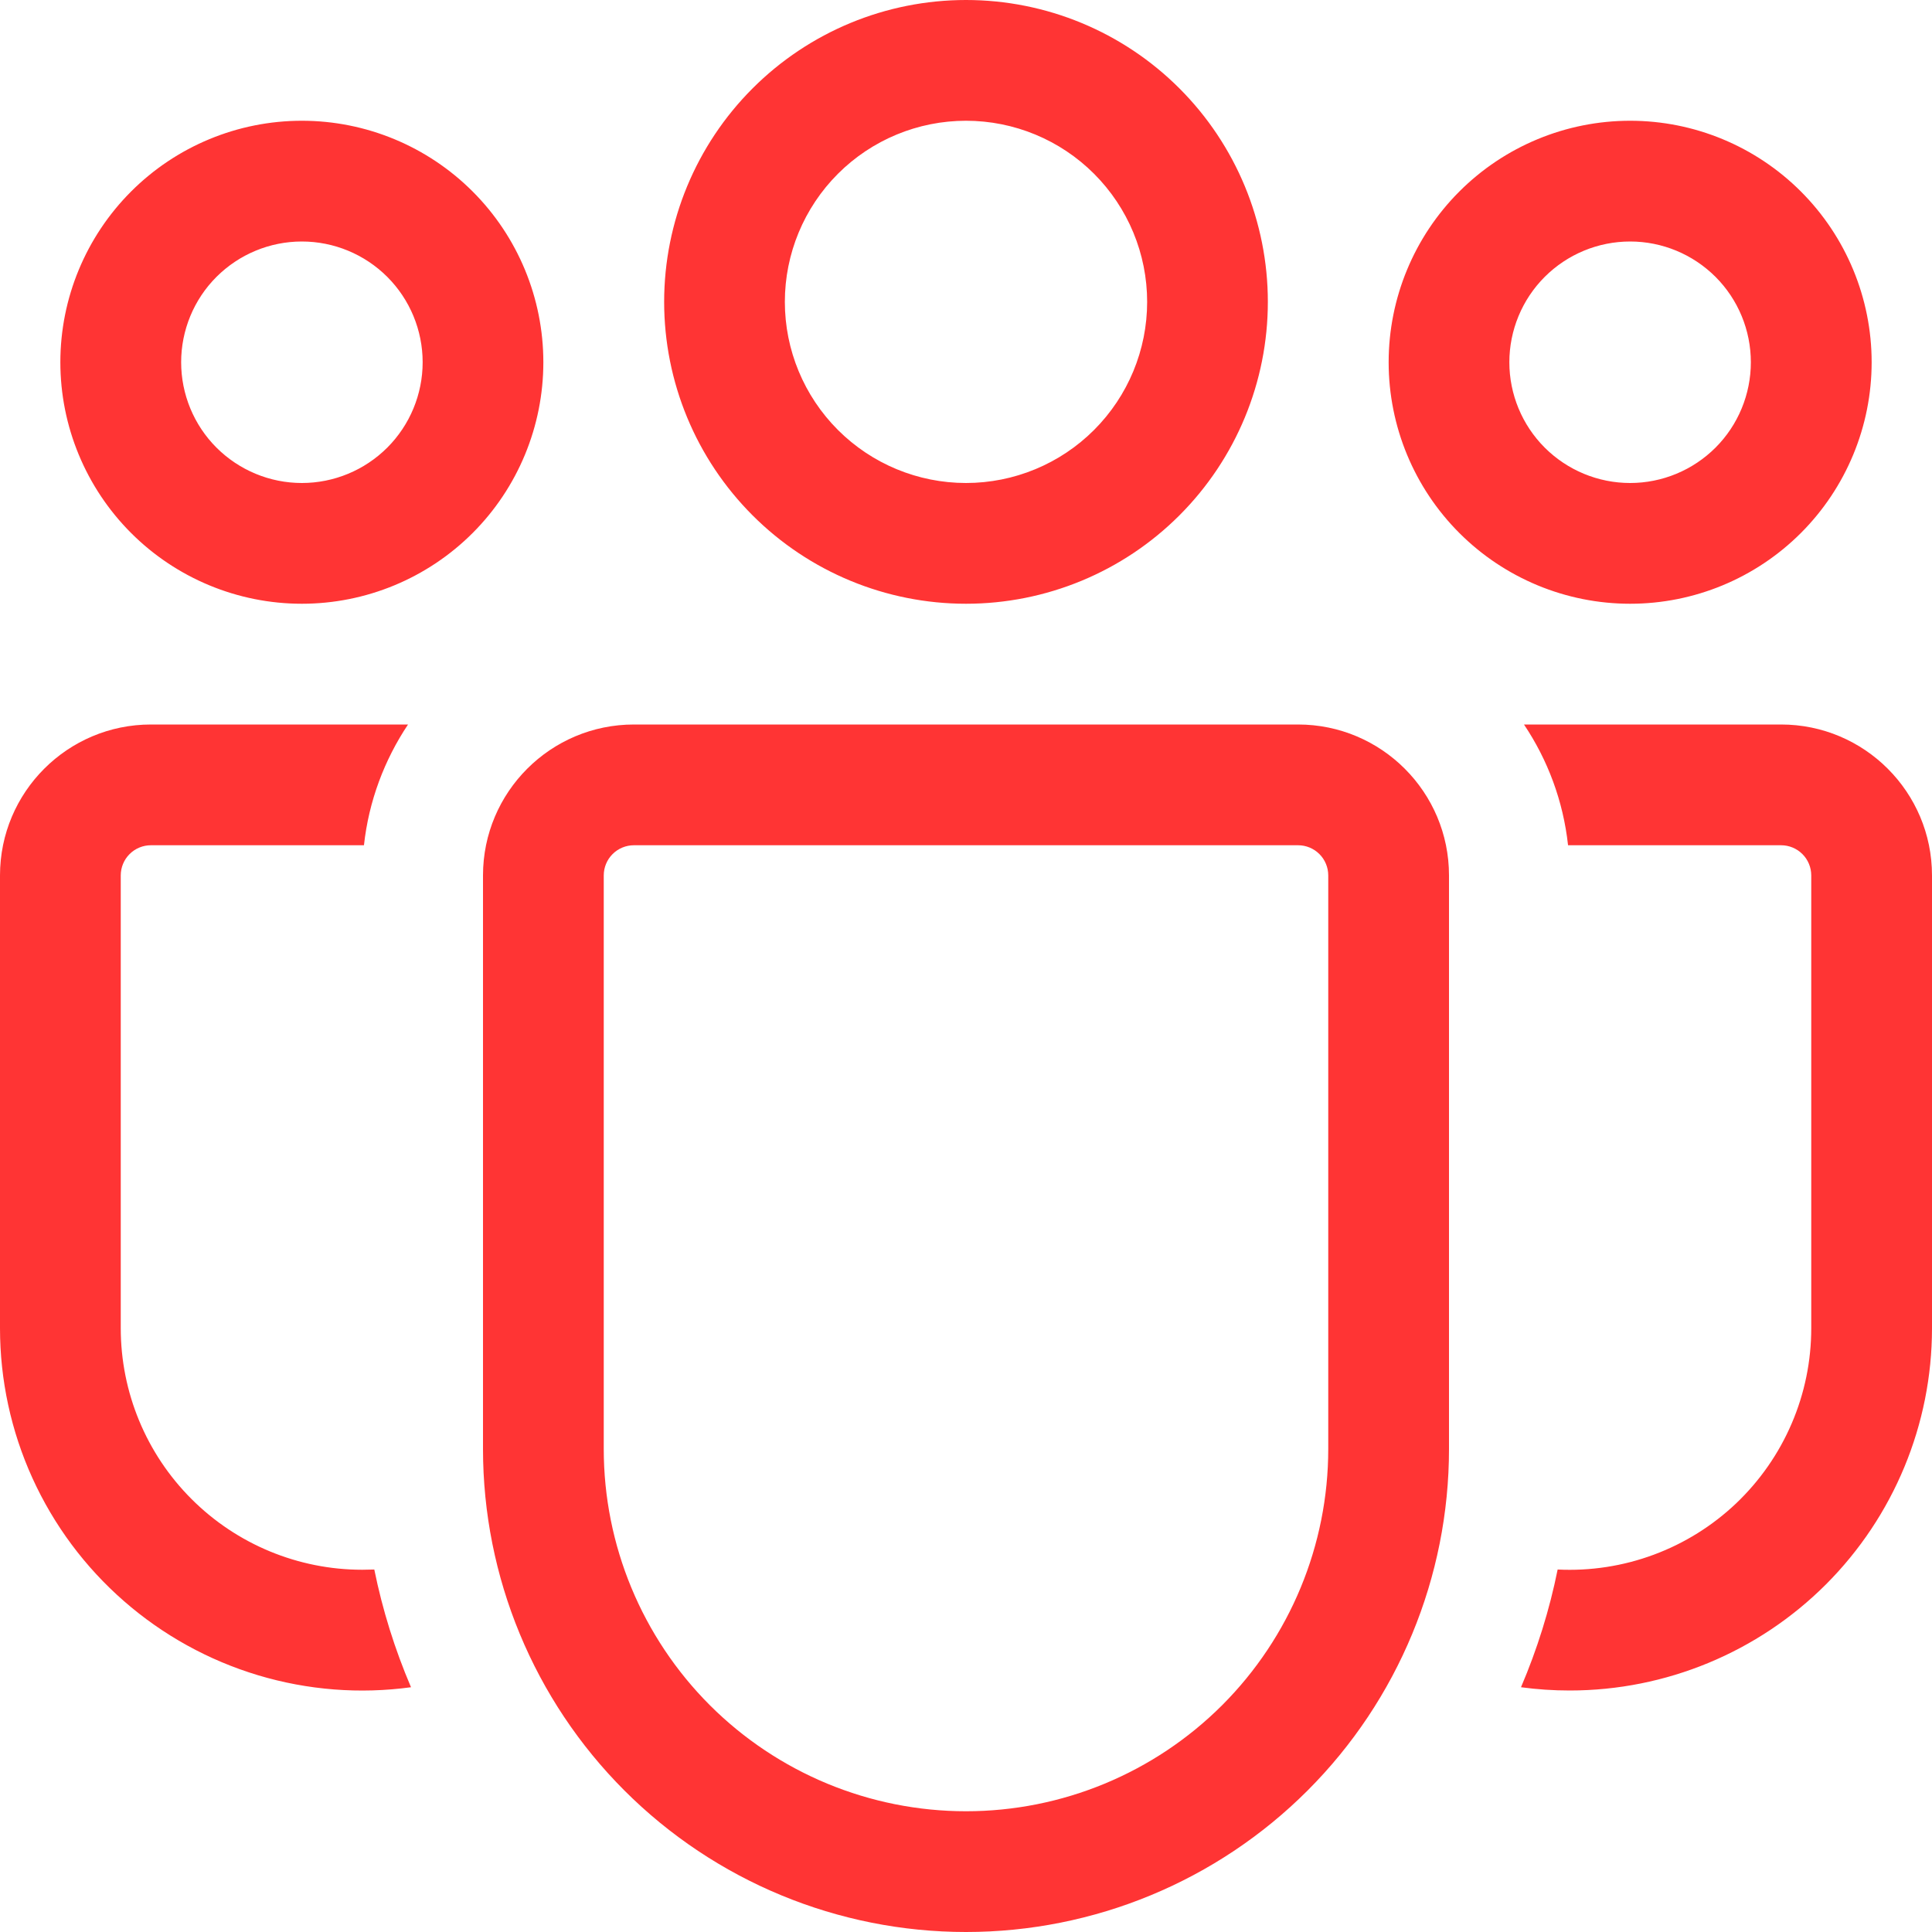 <svg width="42" height="42" viewBox="0 0 42 42" fill="none" xmlns="http://www.w3.org/2000/svg">
<path d="M21 2.625C19.956 2.625 18.954 3.04 18.216 3.778C17.477 4.517 17.062 5.518 17.062 6.562C17.062 7.607 17.477 8.608 18.216 9.347C18.954 10.085 19.956 10.5 21 10.5C22.044 10.5 23.046 10.085 23.784 9.347C24.523 8.608 24.938 7.607 24.938 6.562C24.938 5.518 24.523 4.517 23.784 3.778C23.046 3.04 22.044 2.625 21 2.625ZM14.438 6.562C14.438 4.822 15.129 3.153 16.36 1.922C17.59 0.691 19.259 0 21 0C22.741 0 24.41 0.691 25.64 1.922C26.871 3.153 27.562 4.822 27.562 6.562C27.562 8.303 26.871 9.972 25.64 11.203C24.41 12.434 22.741 13.125 21 13.125C19.259 13.125 17.59 12.434 16.36 11.203C15.129 9.972 14.438 8.303 14.438 6.562ZM35.438 5.25C34.741 5.25 34.074 5.527 33.581 6.019C33.089 6.511 32.812 7.179 32.812 7.875C32.812 8.571 33.089 9.239 33.581 9.731C34.074 10.223 34.741 10.5 35.438 10.5C36.134 10.5 36.801 10.223 37.294 9.731C37.786 9.239 38.062 8.571 38.062 7.875C38.062 7.179 37.786 6.511 37.294 6.019C36.801 5.527 36.134 5.25 35.438 5.25ZM30.188 7.875C30.188 6.483 30.741 5.147 31.725 4.163C32.71 3.178 34.045 2.625 35.438 2.625C36.83 2.625 38.165 3.178 39.15 4.163C40.134 5.147 40.688 6.483 40.688 7.875C40.688 9.267 40.134 10.603 39.15 11.587C38.165 12.572 36.83 13.125 35.438 13.125C34.045 13.125 32.71 12.572 31.725 11.587C30.741 10.603 30.188 9.267 30.188 7.875ZM3.938 7.875C3.938 7.179 4.214 6.511 4.706 6.019C5.199 5.527 5.866 5.25 6.562 5.25C7.259 5.25 7.926 5.527 8.419 6.019C8.911 6.511 9.188 7.179 9.188 7.875C9.188 8.571 8.911 9.239 8.419 9.731C7.926 10.223 7.259 10.5 6.562 10.5C5.866 10.5 5.199 10.223 4.706 9.731C4.214 9.239 3.938 8.571 3.938 7.875ZM6.562 2.625C5.17 2.625 3.835 3.178 2.85 4.163C1.866 5.147 1.312 6.483 1.312 7.875C1.312 9.267 1.866 10.603 2.85 11.587C3.835 12.572 5.17 13.125 6.562 13.125C7.955 13.125 9.29 12.572 10.275 11.587C11.259 10.603 11.812 9.267 11.812 7.875C11.812 6.483 11.259 5.147 10.275 4.163C9.29 3.178 7.955 2.625 6.562 2.625ZM8.137 34.12L7.875 34.125C6.483 34.125 5.147 33.572 4.163 32.587C3.178 31.603 2.625 30.267 2.625 28.875V19.031C2.625 18.857 2.694 18.69 2.817 18.567C2.94 18.444 3.107 18.375 3.281 18.375H7.912C8.017 17.412 8.358 16.517 8.87 15.75H3.281C1.47 15.75 4.68249e-08 17.22 4.68249e-08 19.031V28.875C-0 29.999 0.24 31.11 0.705 32.133C1.17 33.156 1.848 34.068 2.695 34.807C3.541 35.546 4.536 36.096 5.612 36.419C6.689 36.742 7.822 36.831 8.935 36.679C8.583 35.855 8.315 34.998 8.137 34.12ZM33.065 36.679C33.411 36.726 33.764 36.75 34.125 36.75C36.214 36.75 38.217 35.92 39.694 34.444C41.17 32.967 42 30.964 42 28.875V19.031C42 17.22 40.53 15.75 38.719 15.75H33.13C33.645 16.517 33.983 17.412 34.088 18.375H38.719C38.893 18.375 39.06 18.444 39.183 18.567C39.306 18.69 39.375 18.857 39.375 19.031V28.875C39.375 29.587 39.231 30.291 38.95 30.945C38.67 31.599 38.259 32.189 37.744 32.68C37.228 33.17 36.618 33.551 35.951 33.798C35.284 34.046 34.573 34.155 33.862 34.12C33.685 34.998 33.417 35.855 33.065 36.679ZM13.781 15.75C11.97 15.75 10.5 17.22 10.5 19.031V31.5C10.5 34.285 11.606 36.956 13.575 38.925C15.544 40.894 18.215 42 21 42C23.785 42 26.456 40.894 28.425 38.925C30.394 36.956 31.5 34.285 31.5 31.5V19.031C31.5 17.22 30.03 15.75 28.219 15.75H13.781ZM13.125 19.031C13.125 18.857 13.194 18.69 13.317 18.567C13.44 18.444 13.607 18.375 13.781 18.375H28.219C28.393 18.375 28.56 18.444 28.683 18.567C28.806 18.69 28.875 18.857 28.875 19.031V31.5C28.875 33.589 28.045 35.592 26.569 37.069C25.092 38.545 23.089 39.375 21 39.375C18.911 39.375 16.908 38.545 15.431 37.069C13.955 35.592 13.125 33.589 13.125 31.5V19.031Z" fill="#FF3434"/>
</svg>

